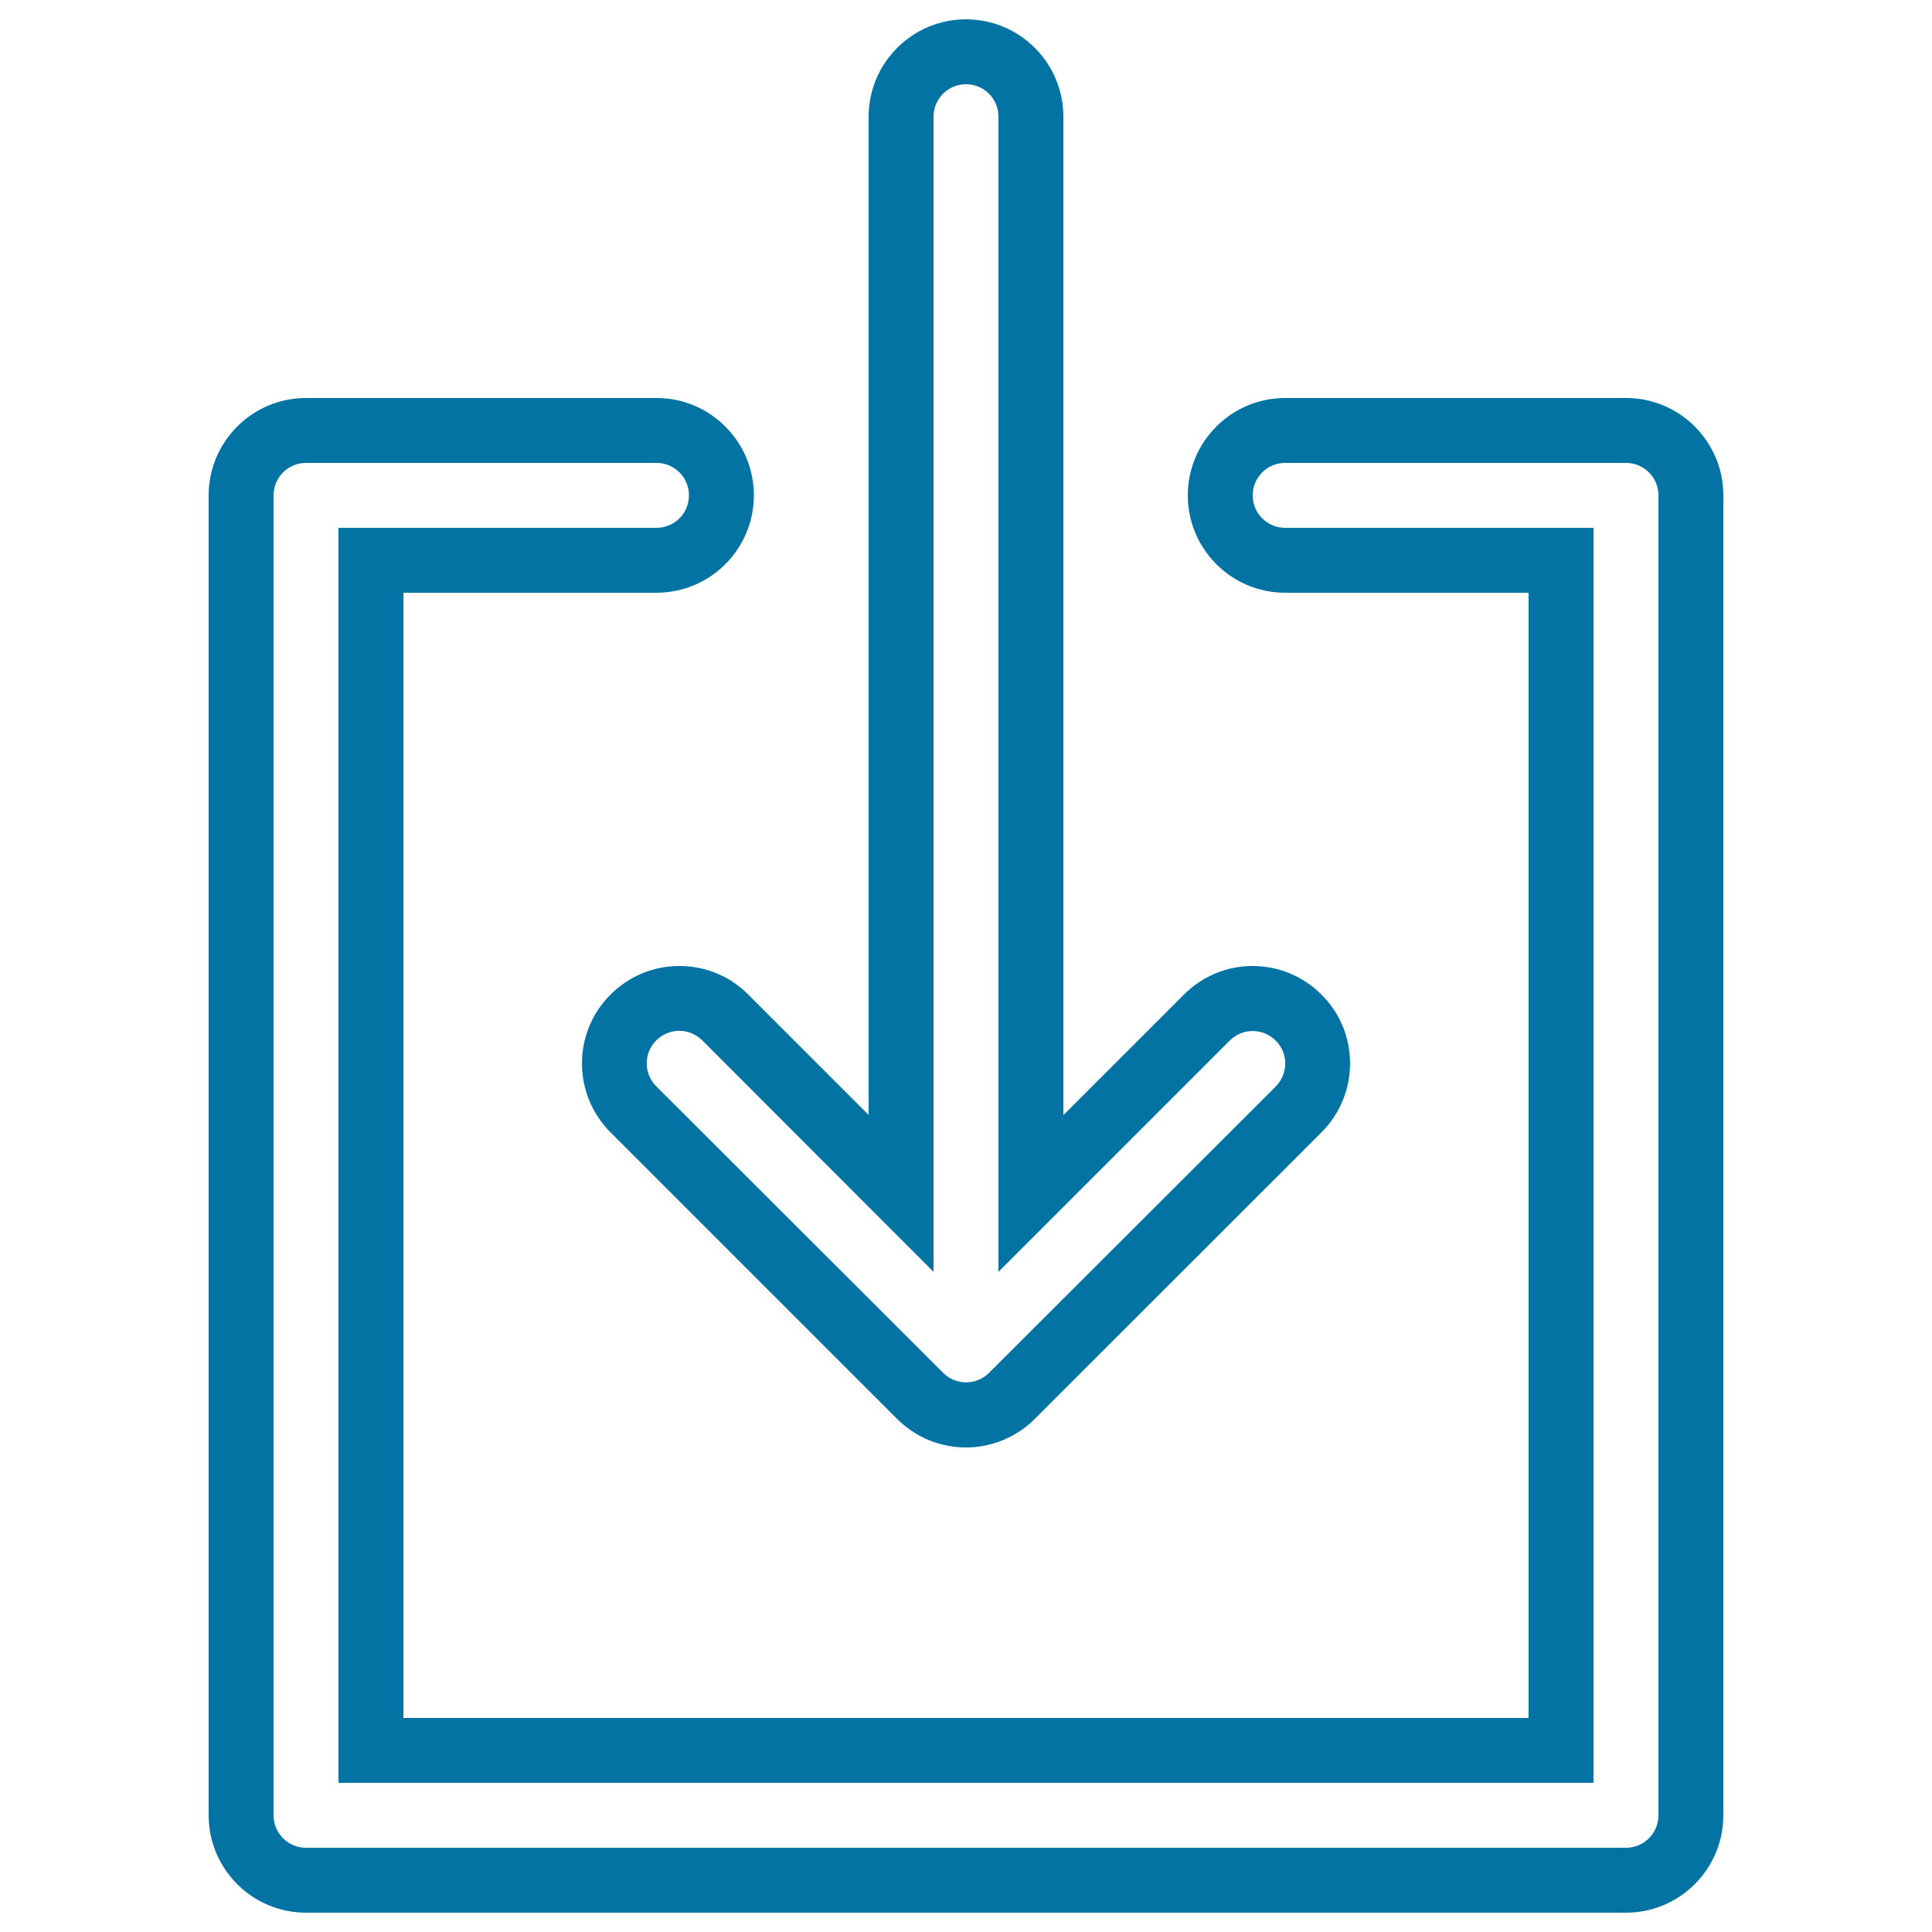 <svg xmlns="http://www.w3.org/2000/svg" viewBox="0 0 1000 1000" style="fill:#0273a2">
<title>Down Arrow Inside Square SVG icon</title>
<g><g><path d="M351.6,500c-13.5,0-26.1,5.3-35.6,14.8c-19.7,19.6-19.7,51.6,0,71.3l148.1,148.1c4.6,4.6,10,8.4,16.6,11.2c6.2,2.5,12.6,3.8,19.3,3.8s13.1-1.3,19.6-4c6.1-2.6,11.6-6.3,16-10.8L684.1,586c19.6-19.7,19.6-51.7-0.1-71.2c-9.5-9.5-22.2-14.8-35.6-14.8c-13.5,0-26.1,5.3-35.6,14.8l-62.4,62.4V60.4c0-27.8-22.6-50.4-50.4-50.4c-27.8,0-50.4,22.6-50.4,50.4v516.7l-62.3-62.3C377.8,505.2,365.1,500,351.6,500z M483.2,658.3V60.4c0-9.3,7.5-16.8,16.8-16.8c9.3,0,16.8,7.5,16.8,16.8v597.9l119.7-119.7c6.6-6.6,17.2-6.6,23.8,0c6.6,6.5,6.6,17.2,0,23.8L511.9,710.6c-1.6,1.6-3.4,2.8-5.4,3.6c-2.1,0.9-4.2,1.3-6.4,1.3c-2.2,0-4.4-0.4-6.5-1.3c-2-0.9-3.9-2.1-5.4-3.6L339.7,562.3c-6.6-6.6-6.6-17.2,0-23.8c6.6-6.6,17.2-6.6,23.8,0L483.2,658.3z"/><path d="M841.6,206H665.2c-27.8,0-50.4,22.6-50.4,50.4c0,27.8,22.6,50.4,50.4,50.4h126v582.4H208.8V306.8h131c27.8,0,50.4-22.6,50.4-50.4c0-27.8-22.6-50.4-50.4-50.4H158.4c-27.8,0-50.4,22.6-50.4,50.4v683.2c0,27.8,22.6,50.4,50.4,50.4h683.2c27.8,0,50.4-22.6,50.4-50.4V256.4C892,228.6,869.4,206,841.6,206z M858.4,939.6c0,9.3-7.5,16.8-16.8,16.8H158.4c-9.3,0-16.8-7.5-16.8-16.8V256.4c0-9.3,7.5-16.8,16.8-16.8h181.4c9.3,0,16.8,7.5,16.8,16.8c0,9.3-7.5,16.8-16.8,16.8H175.2v649.6h649.6V273.2H665.2c-9.3,0-16.8-7.5-16.8-16.8c0-9.3,7.5-16.8,16.8-16.8h176.4c9.3,0,16.8,7.5,16.8,16.8V939.6L858.4,939.6z"/></g></g>
</svg>